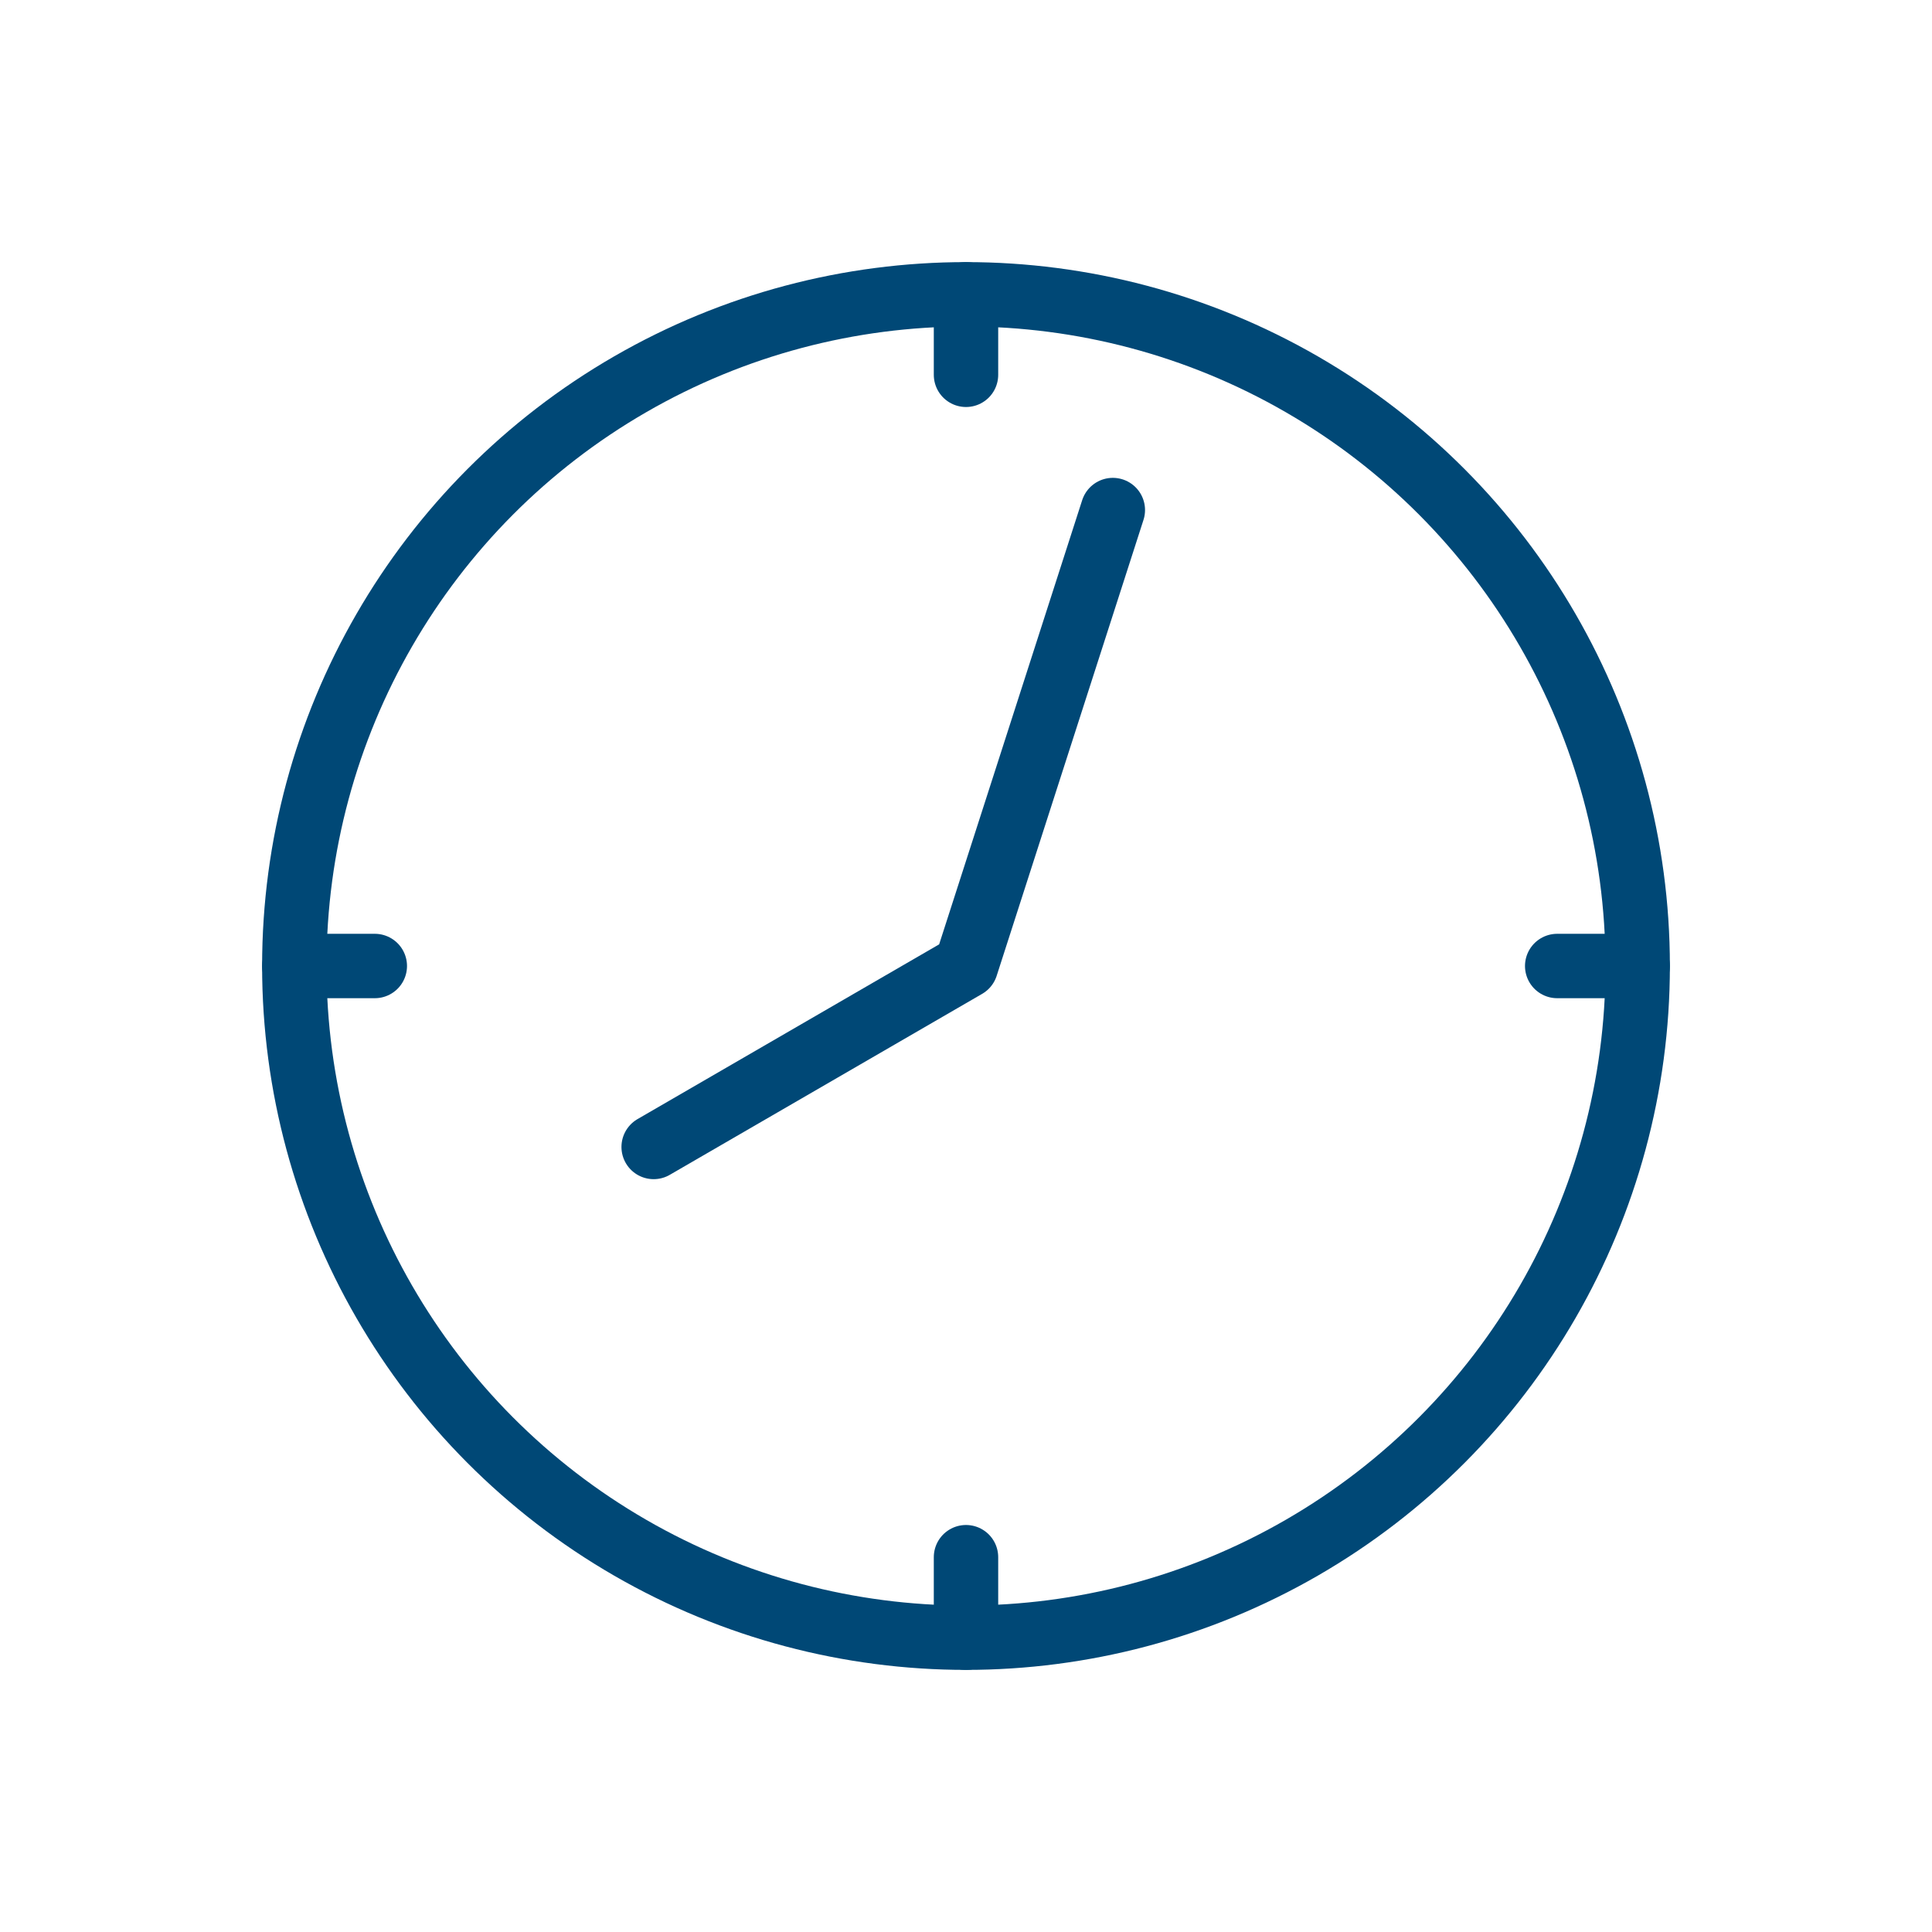 <svg id="a0641f5d-87c6-49b9-a686-6c2e63afff5c" data-name="Lager 1" xmlns="http://www.w3.org/2000/svg" viewBox="0 0 30 30"><circle cx="15" cy="15" r="10.43" style="fill:none;stroke:#004876;stroke-miterlimit:10"/><line x1="4.57" y1="15" x2="5.82" y2="15" style="fill:none;stroke:#004876;stroke-linecap:round;stroke-linejoin:round"/><line x1="24.18" y1="15" x2="25.43" y2="15" style="fill:none;stroke:#004876;stroke-linecap:round;stroke-linejoin:round"/><line x1="15" y1="25.43" x2="15" y2="24.18" style="fill:none;stroke:#004876;stroke-linecap:round;stroke-linejoin:round"/><line x1="15" y1="5.82" x2="15" y2="4.57" style="fill:none;stroke:#004876;stroke-linecap:round;stroke-linejoin:round"/><polyline points="10.15 17.81 15 15 17.28 7.92" style="fill:none;stroke:#004876;stroke-linecap:round;stroke-linejoin:round"/></svg>
